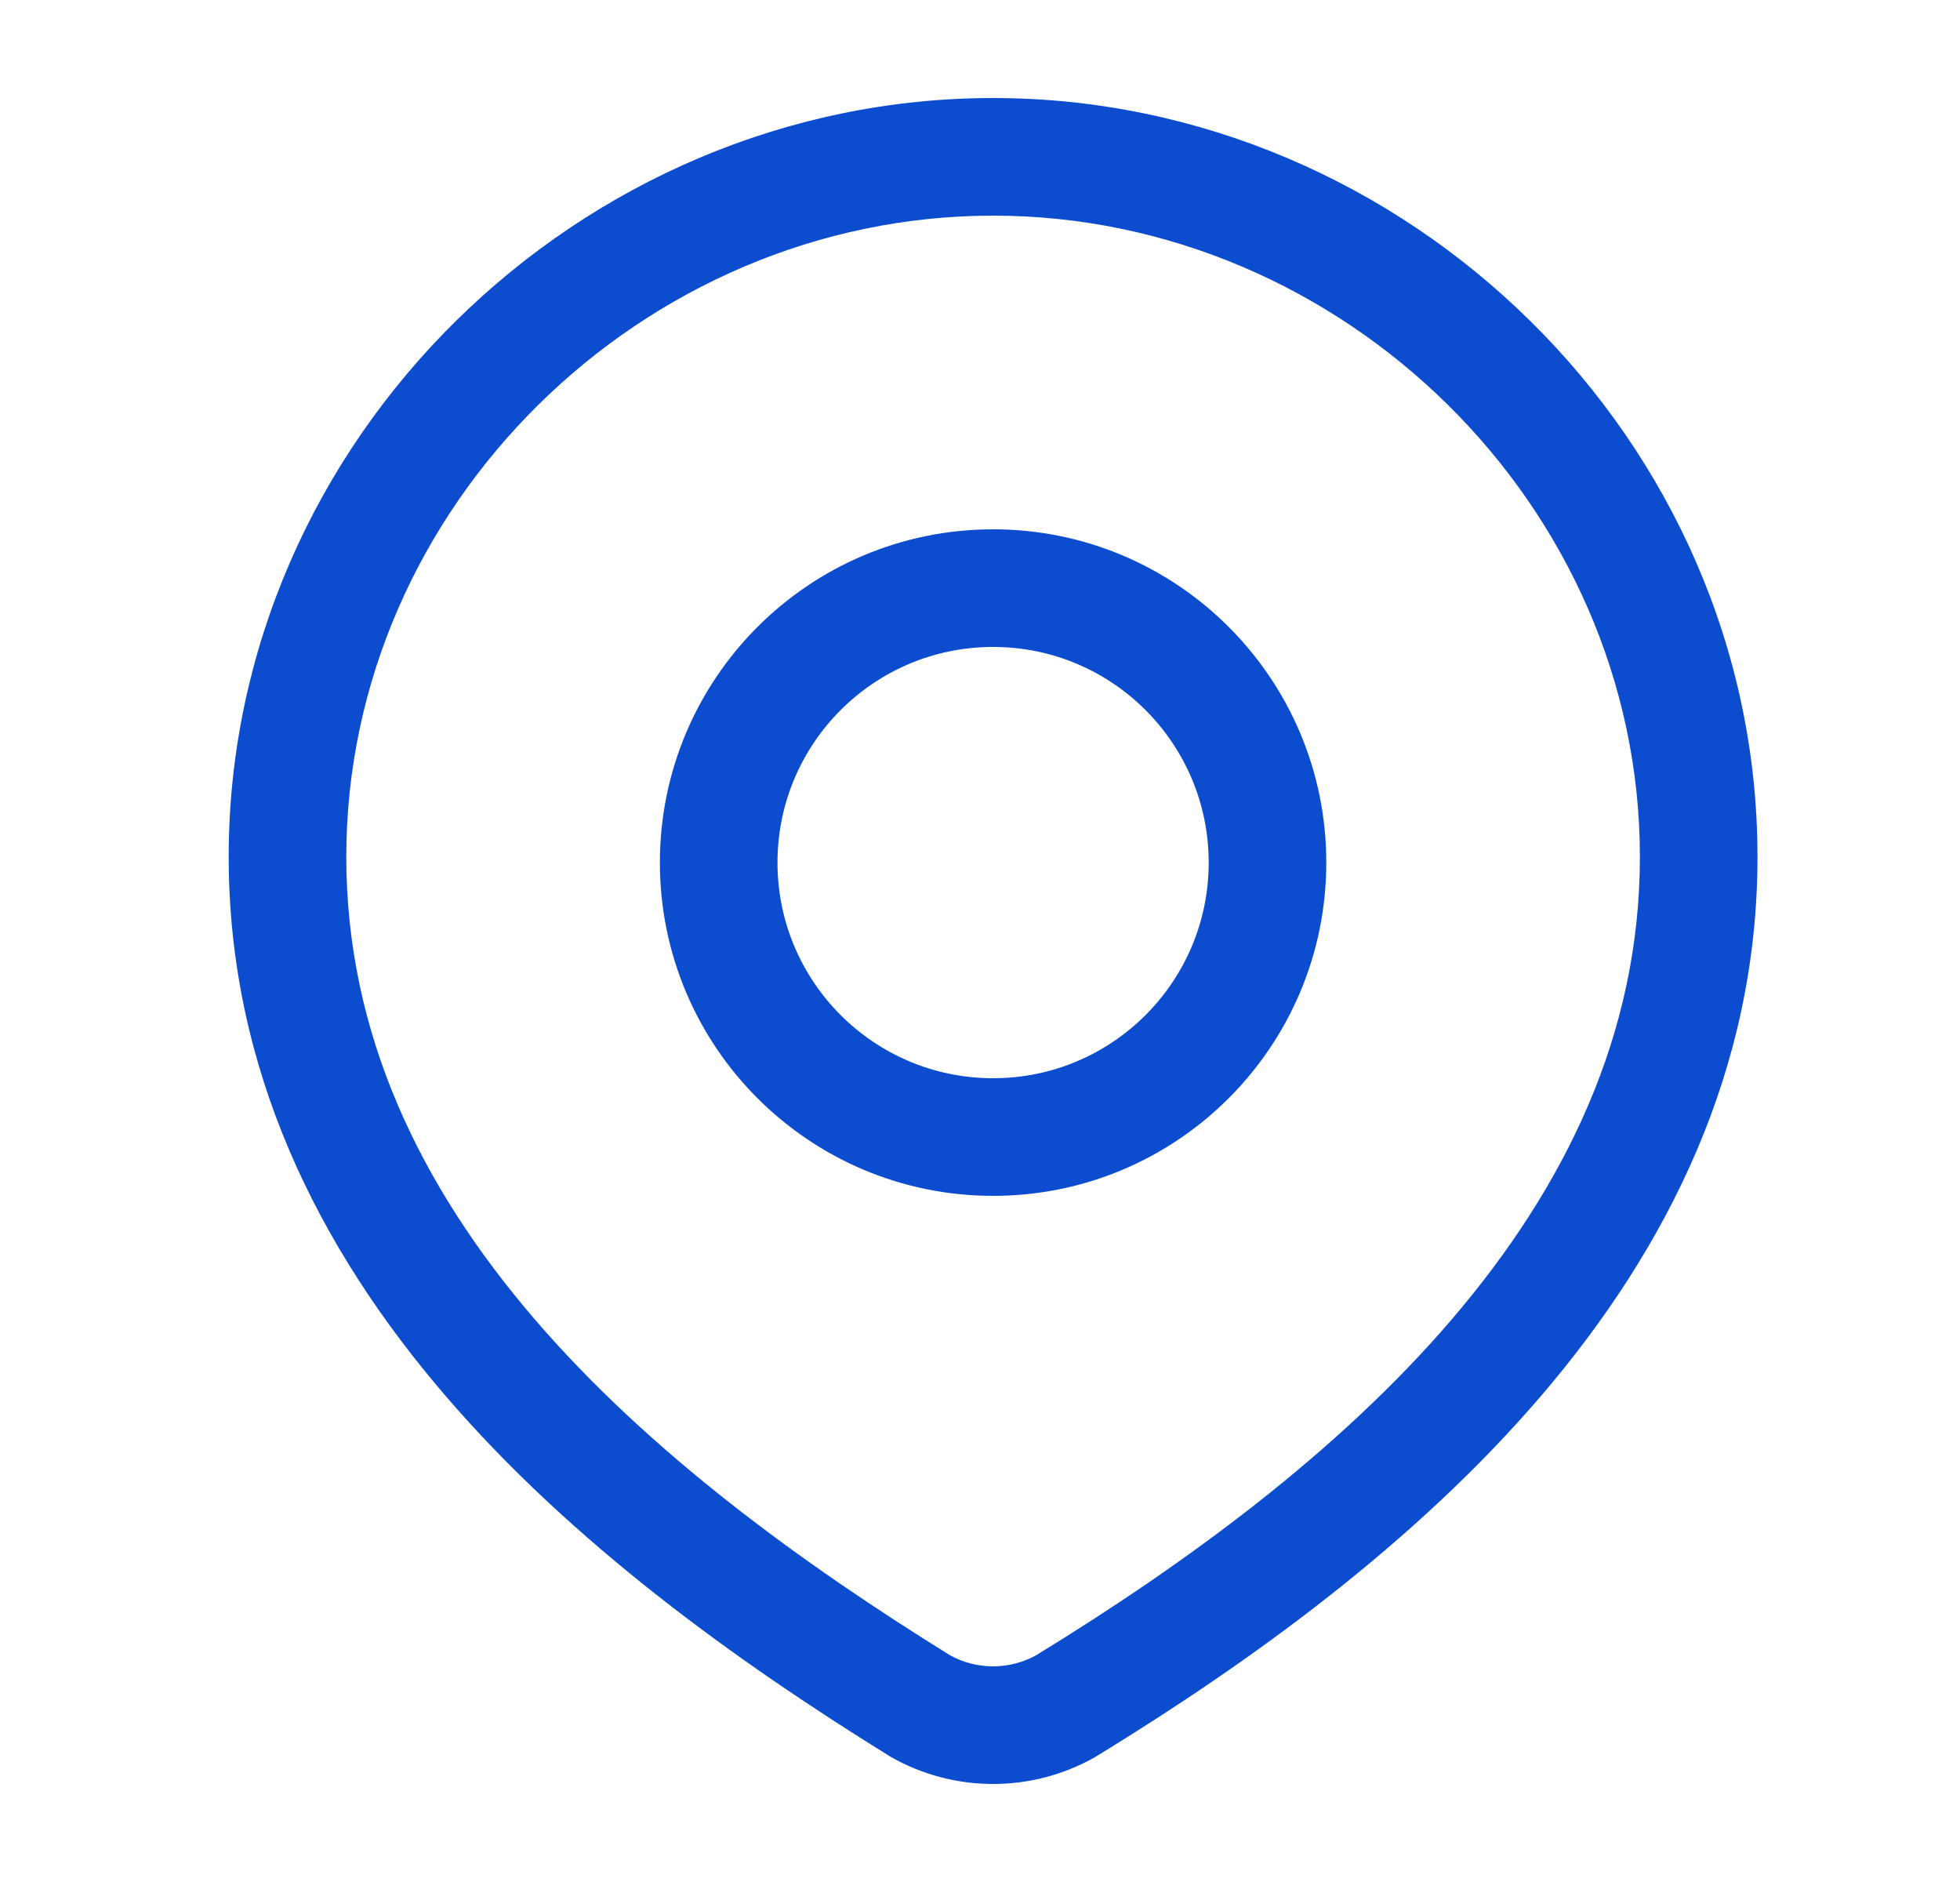 <svg width="25" height="24" viewBox="0 0 25 24" fill="none" xmlns="http://www.w3.org/2000/svg">
<path fill-rule="evenodd" clip-rule="evenodd" d="M12.667 2.75C8.201 2.75 4.417 6.456 4.417 10.926C4.417 13.191 5.367 15.133 6.821 16.825C8.279 18.52 10.216 19.93 12.12 21.11C12.287 21.202 12.475 21.25 12.667 21.25C12.859 21.25 13.048 21.201 13.215 21.109C15.12 19.942 17.058 18.528 18.515 16.828C19.968 15.131 20.917 13.183 20.917 10.926C20.917 6.456 17.133 2.75 12.667 2.75ZM2.917 10.926C2.917 5.61 7.391 1.25 12.667 1.25C17.942 1.25 22.417 5.61 22.417 10.926C22.417 13.639 21.267 15.921 19.654 17.804C18.046 19.68 15.953 21.193 13.986 22.396L13.974 22.403L13.963 22.41C13.567 22.633 13.121 22.75 12.667 22.75C12.213 22.75 11.767 22.633 11.371 22.41L11.358 22.402L11.345 22.394C9.385 21.181 7.292 19.673 5.684 17.802C4.069 15.924 2.917 13.648 2.917 10.926ZM12.667 8.25C11.148 8.25 9.917 9.481 9.917 11C9.917 12.519 11.148 13.75 12.667 13.75C14.186 13.75 15.417 12.519 15.417 11C15.417 9.481 14.186 8.25 12.667 8.25ZM8.417 11C8.417 8.653 10.32 6.75 12.667 6.75C15.014 6.75 16.917 8.653 16.917 11C16.917 13.347 15.014 15.25 12.667 15.25C10.32 15.25 8.417 13.347 8.417 11Z" fill="#0C4DCF"/>
</svg>
